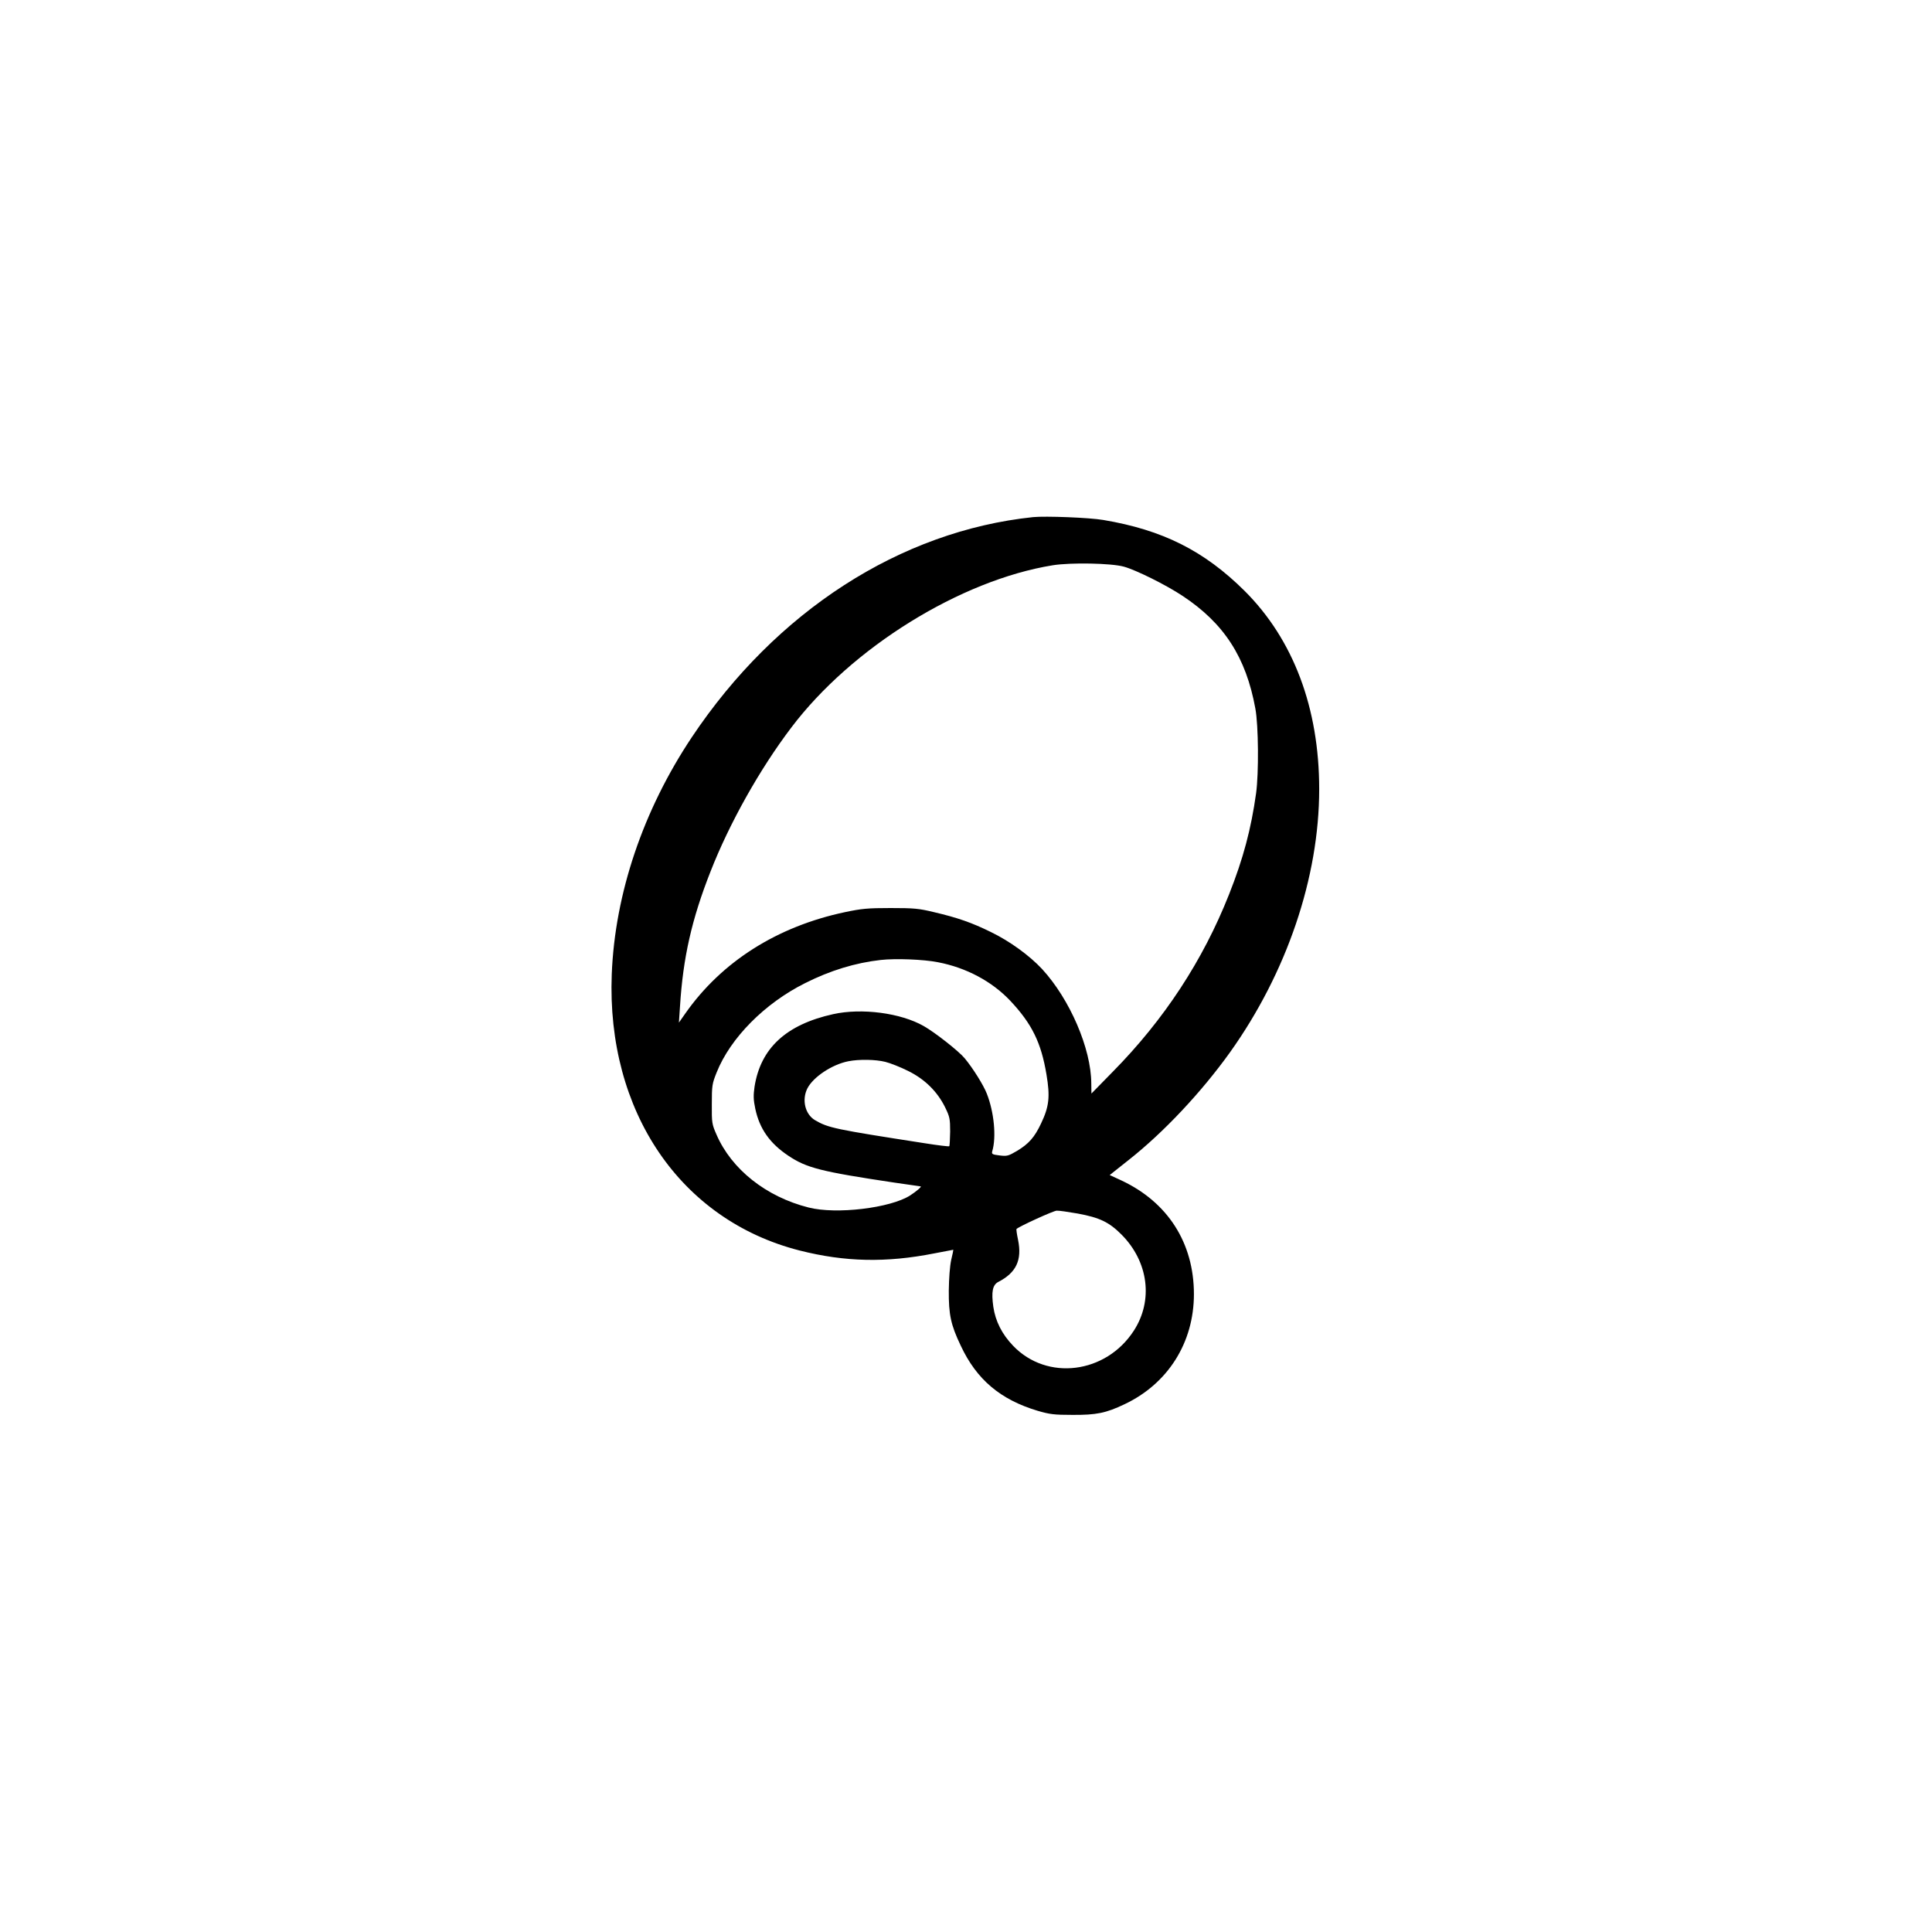 <?xml version="1.0" standalone="no"?>
<!DOCTYPE svg PUBLIC "-//W3C//DTD SVG 20010904//EN"
 "http://www.w3.org/TR/2001/REC-SVG-20010904/DTD/svg10.dtd">
<svg version="1.0" xmlns="http://www.w3.org/2000/svg"
 width="1280pt" height="1280pt" viewBox="0 0 1280 1280"
 preserveAspectRatio="xMidYMid meet">
<g transform="translate(0,1280) scale(0.1,-0.1)"
fill="#000000" stroke="none">
<path d="M6845 9374 c-880 -92 -1704 -623 -2262 -1459 -322 -483 -509 -1035
-530 -1570 -35 -909 455 -1629 1245 -1830 300 -76 573 -82 892 -19 69 13 126
24 126 24 1 0 -5 -30 -14 -67 -9 -41 -15 -123 -16 -203 -1 -159 13 -227 79
-365 105 -225 263 -358 510 -432 79 -23 108 -27 230 -27 159 -1 222 12 344 70
289 136 461 409 461 730 0 339 -173 609 -480 753 l-78 36 126 100 c232 183
481 448 671 713 376 527 591 1159 591 1744 0 537 -171 991 -494 1313 -268 266
-543 404 -936 470 -92 16 -384 27 -465 19z m600 -328 c81 -22 280 -121 390
-194 275 -182 420 -406 482 -746 21 -112 23 -429 5 -561 -33 -237 -85 -433
-179 -670 -173 -438 -430 -830 -770 -1175 l-142 -145 -1 68 c-1 230 -142 557
-326 757 -83 89 -213 184 -339 245 -126 62 -220 95 -378 132 -99 24 -132 27
-287 27 -151 0 -192 -4 -301 -27 -450 -95 -818 -328 -1059 -672 l-42 -60 7
105 c20 325 78 580 202 895 125 320 327 680 535 954 400 530 1121 977 1733
1076 120 19 386 14 470 -9z m-1231 -2621 c188 -36 358 -127 479 -255 144 -153
205 -278 240 -488 25 -148 18 -213 -36 -326 -43 -91 -81 -134 -159 -181 -58
-34 -66 -36 -116 -30 -49 6 -53 9 -48 28 28 94 12 259 -36 381 -21 55 -92 169
-147 235 -38 46 -195 170 -271 213 -152 87 -411 121 -600 79 -312 -69 -481
-226 -521 -481 -8 -57 -8 -84 5 -146 28 -132 96 -229 219 -311 121 -81 215
-105 702 -178 94 -14 172 -25 174 -25 11 0 -27 -33 -69 -60 -131 -84 -490
-127 -673 -80 -282 71 -511 254 -610 483 -30 68 -32 78 -31 202 0 123 2 135
32 210 91 228 318 458 587 592 165 83 331 134 500 153 98 11 284 4 379 -15z
m-349 -660 c33 -8 101 -35 151 -60 110 -54 194 -136 246 -242 30 -62 33 -75
33 -160 -1 -51 -3 -94 -6 -97 -2 -3 -76 6 -164 20 -592 92 -638 101 -726 153
-65 39 -88 134 -50 210 39 76 164 159 272 180 71 14 180 12 244 -4z m1275
-1005 c146 -27 208 -57 290 -139 179 -180 212 -436 82 -637 -185 -286 -575
-335 -800 -100 -74 77 -117 163 -131 258 -14 100 -5 145 33 165 119 61 158
145 131 278 -8 38 -13 71 -10 73 16 16 245 121 266 121 14 1 76 -8 139 -19z"/>
</g>
</svg>
